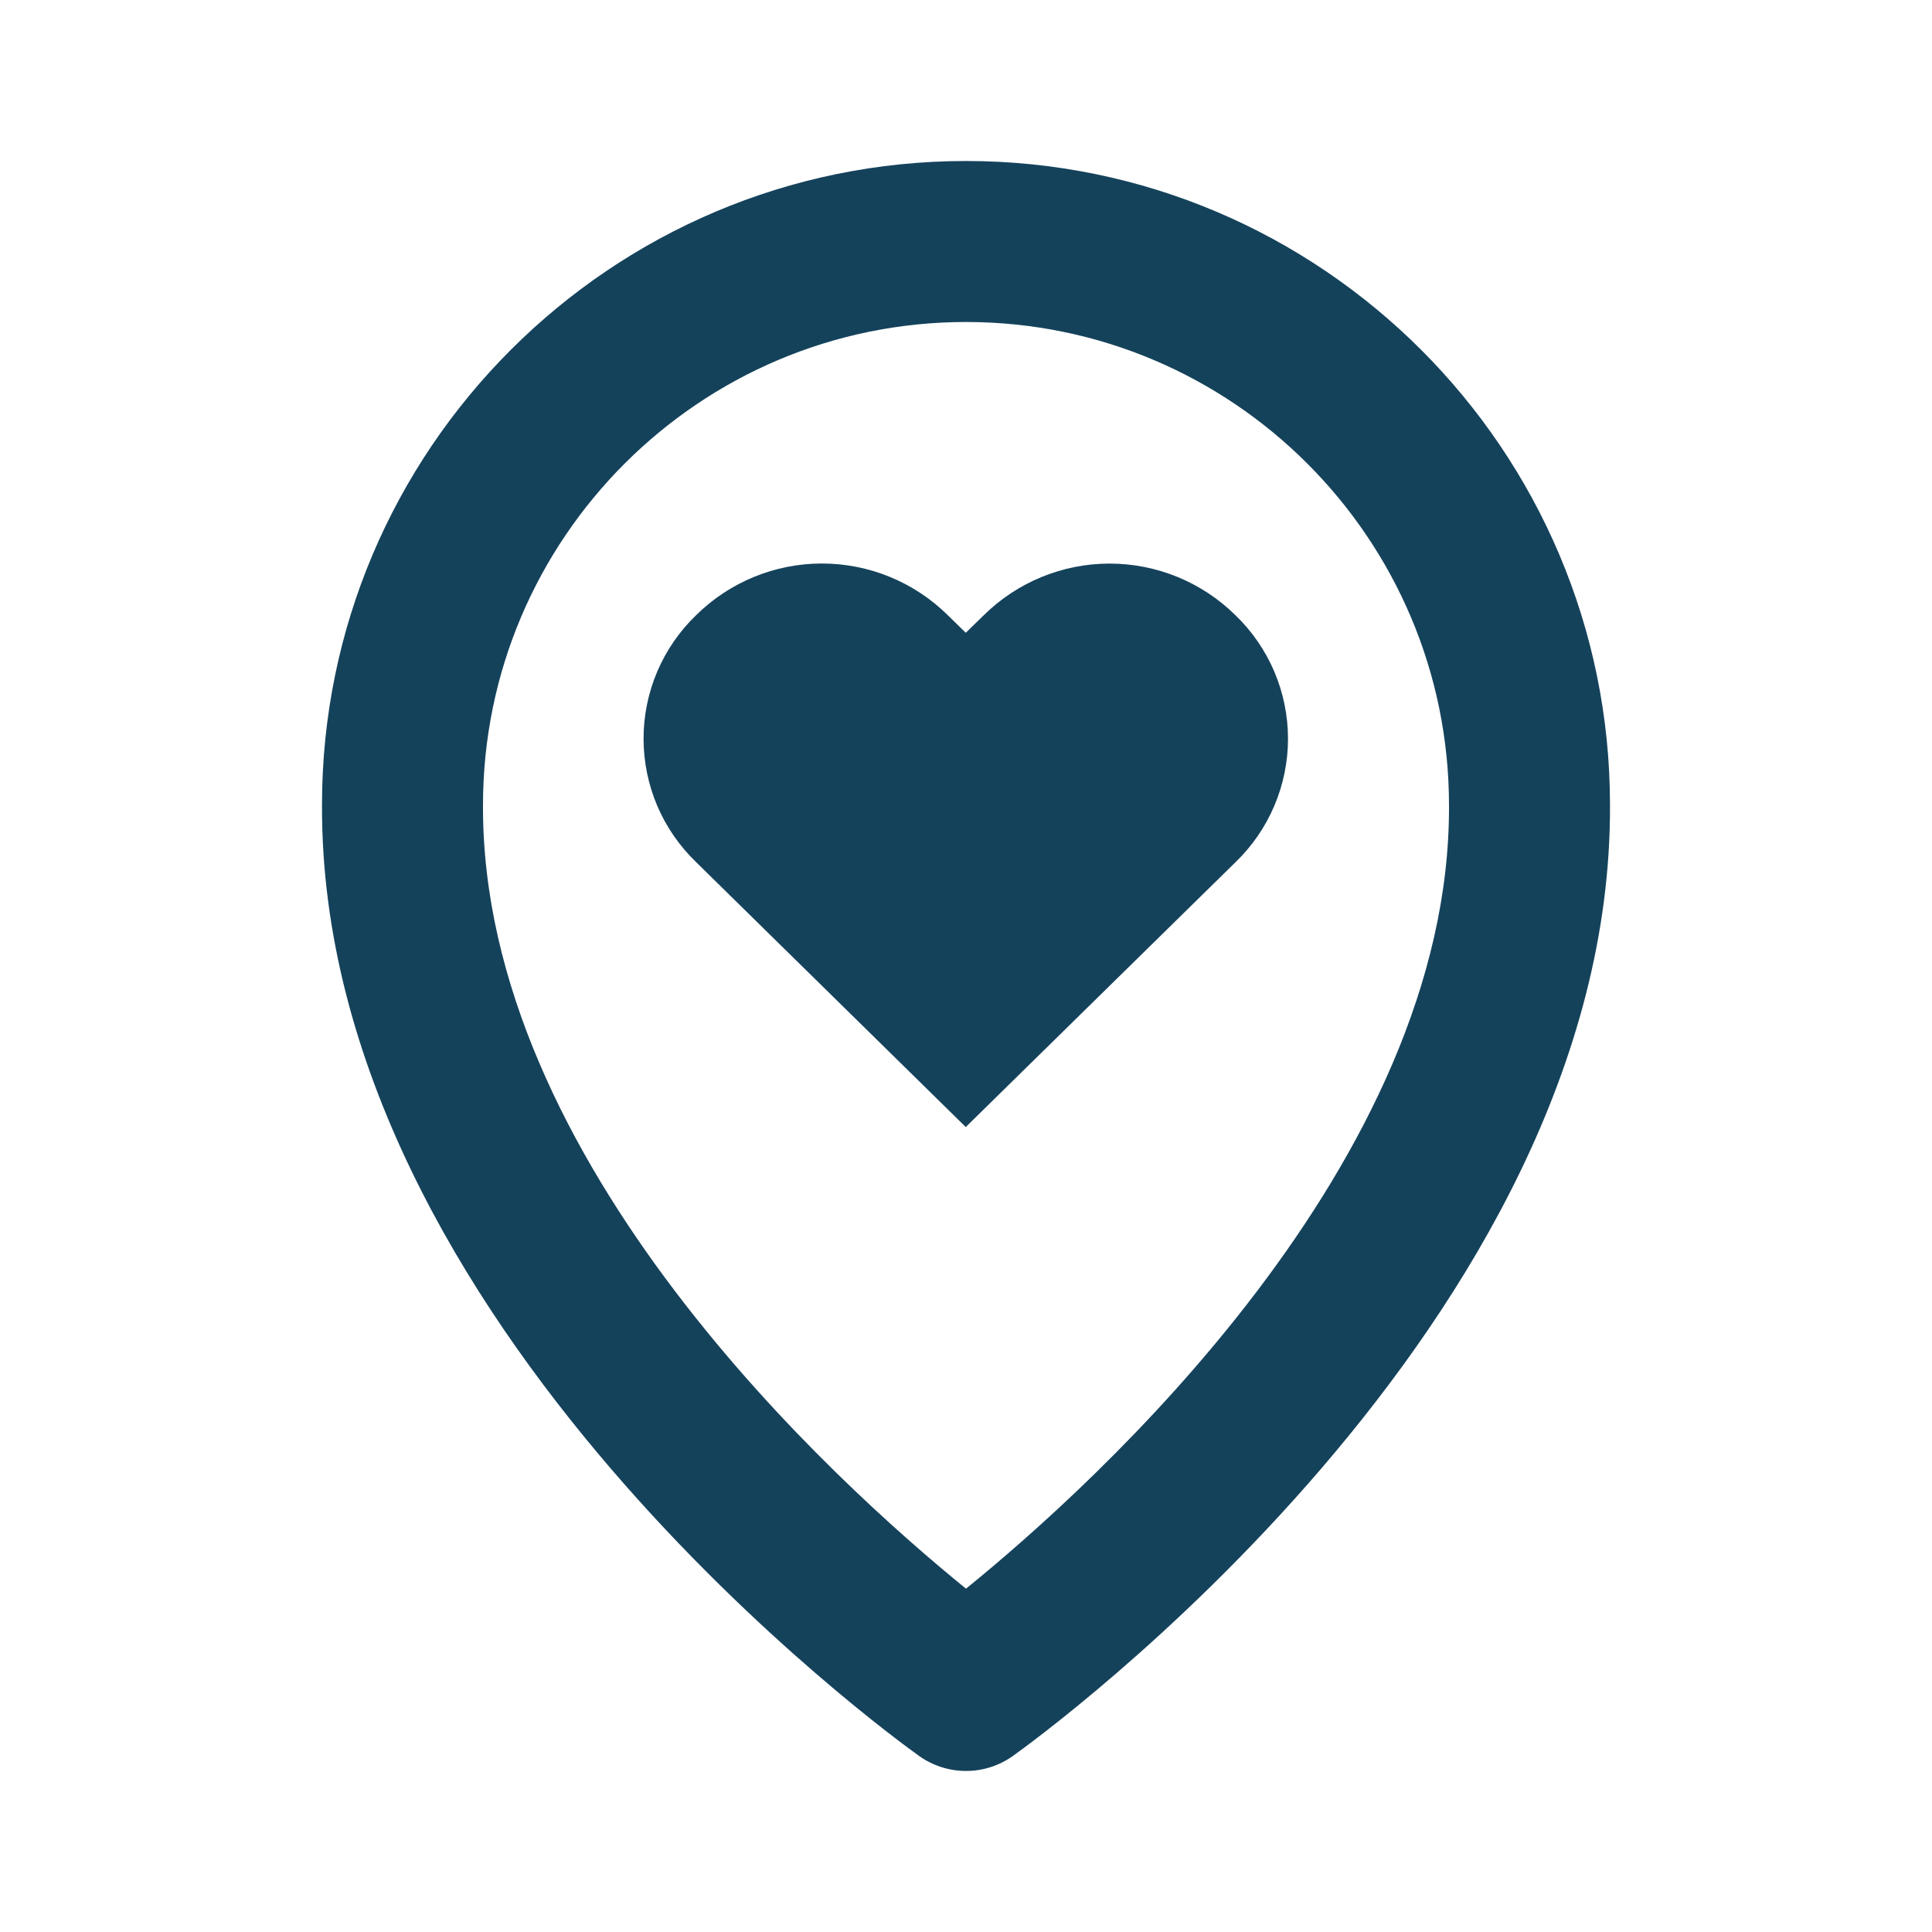 <svg width="48" height="48" viewBox="0 0 48 48" fill="none" xmlns="http://www.w3.org/2000/svg">
<path d="M22.84 43.63C23.179 43.87 23.585 43.999 24 43.999C24.416 43.999 24.821 43.87 25.16 43.63C25.768 43.196 40.058 32.88 40 20C40 11.178 32.822 4 24 4C15.178 4 8 11.178 8 19.992C7.942 32.88 22.232 43.196 22.84 43.63ZM24 8C30.618 8 36 13.382 36 20.008C36.042 28.884 27.224 36.854 24 39.47C20.778 36.854 11.958 28.884 12 20C12 13.382 17.382 8 24 8Z" fill="#15425B"/>
<path d="M23.994 28.001L30.694 21.423C31.107 21.025 31.435 20.549 31.66 20.021C31.884 19.494 32 18.927 32 18.354C32 17.781 31.884 17.213 31.66 16.686C31.435 16.159 31.107 15.682 30.694 15.285C29.861 14.463 28.738 14.002 27.568 14.002C26.398 14.002 25.274 14.463 24.442 15.285L23.994 15.721L23.546 15.283C22.713 14.461 21.59 14 20.421 14C19.251 14 18.128 14.461 17.296 15.283C16.883 15.68 16.554 16.157 16.329 16.684C16.105 17.211 15.989 17.779 15.989 18.352C15.989 18.925 16.105 19.492 16.329 20.02C16.554 20.547 16.883 21.023 17.296 21.421L23.994 28.001Z" fill="#15425B"/>
</svg>
